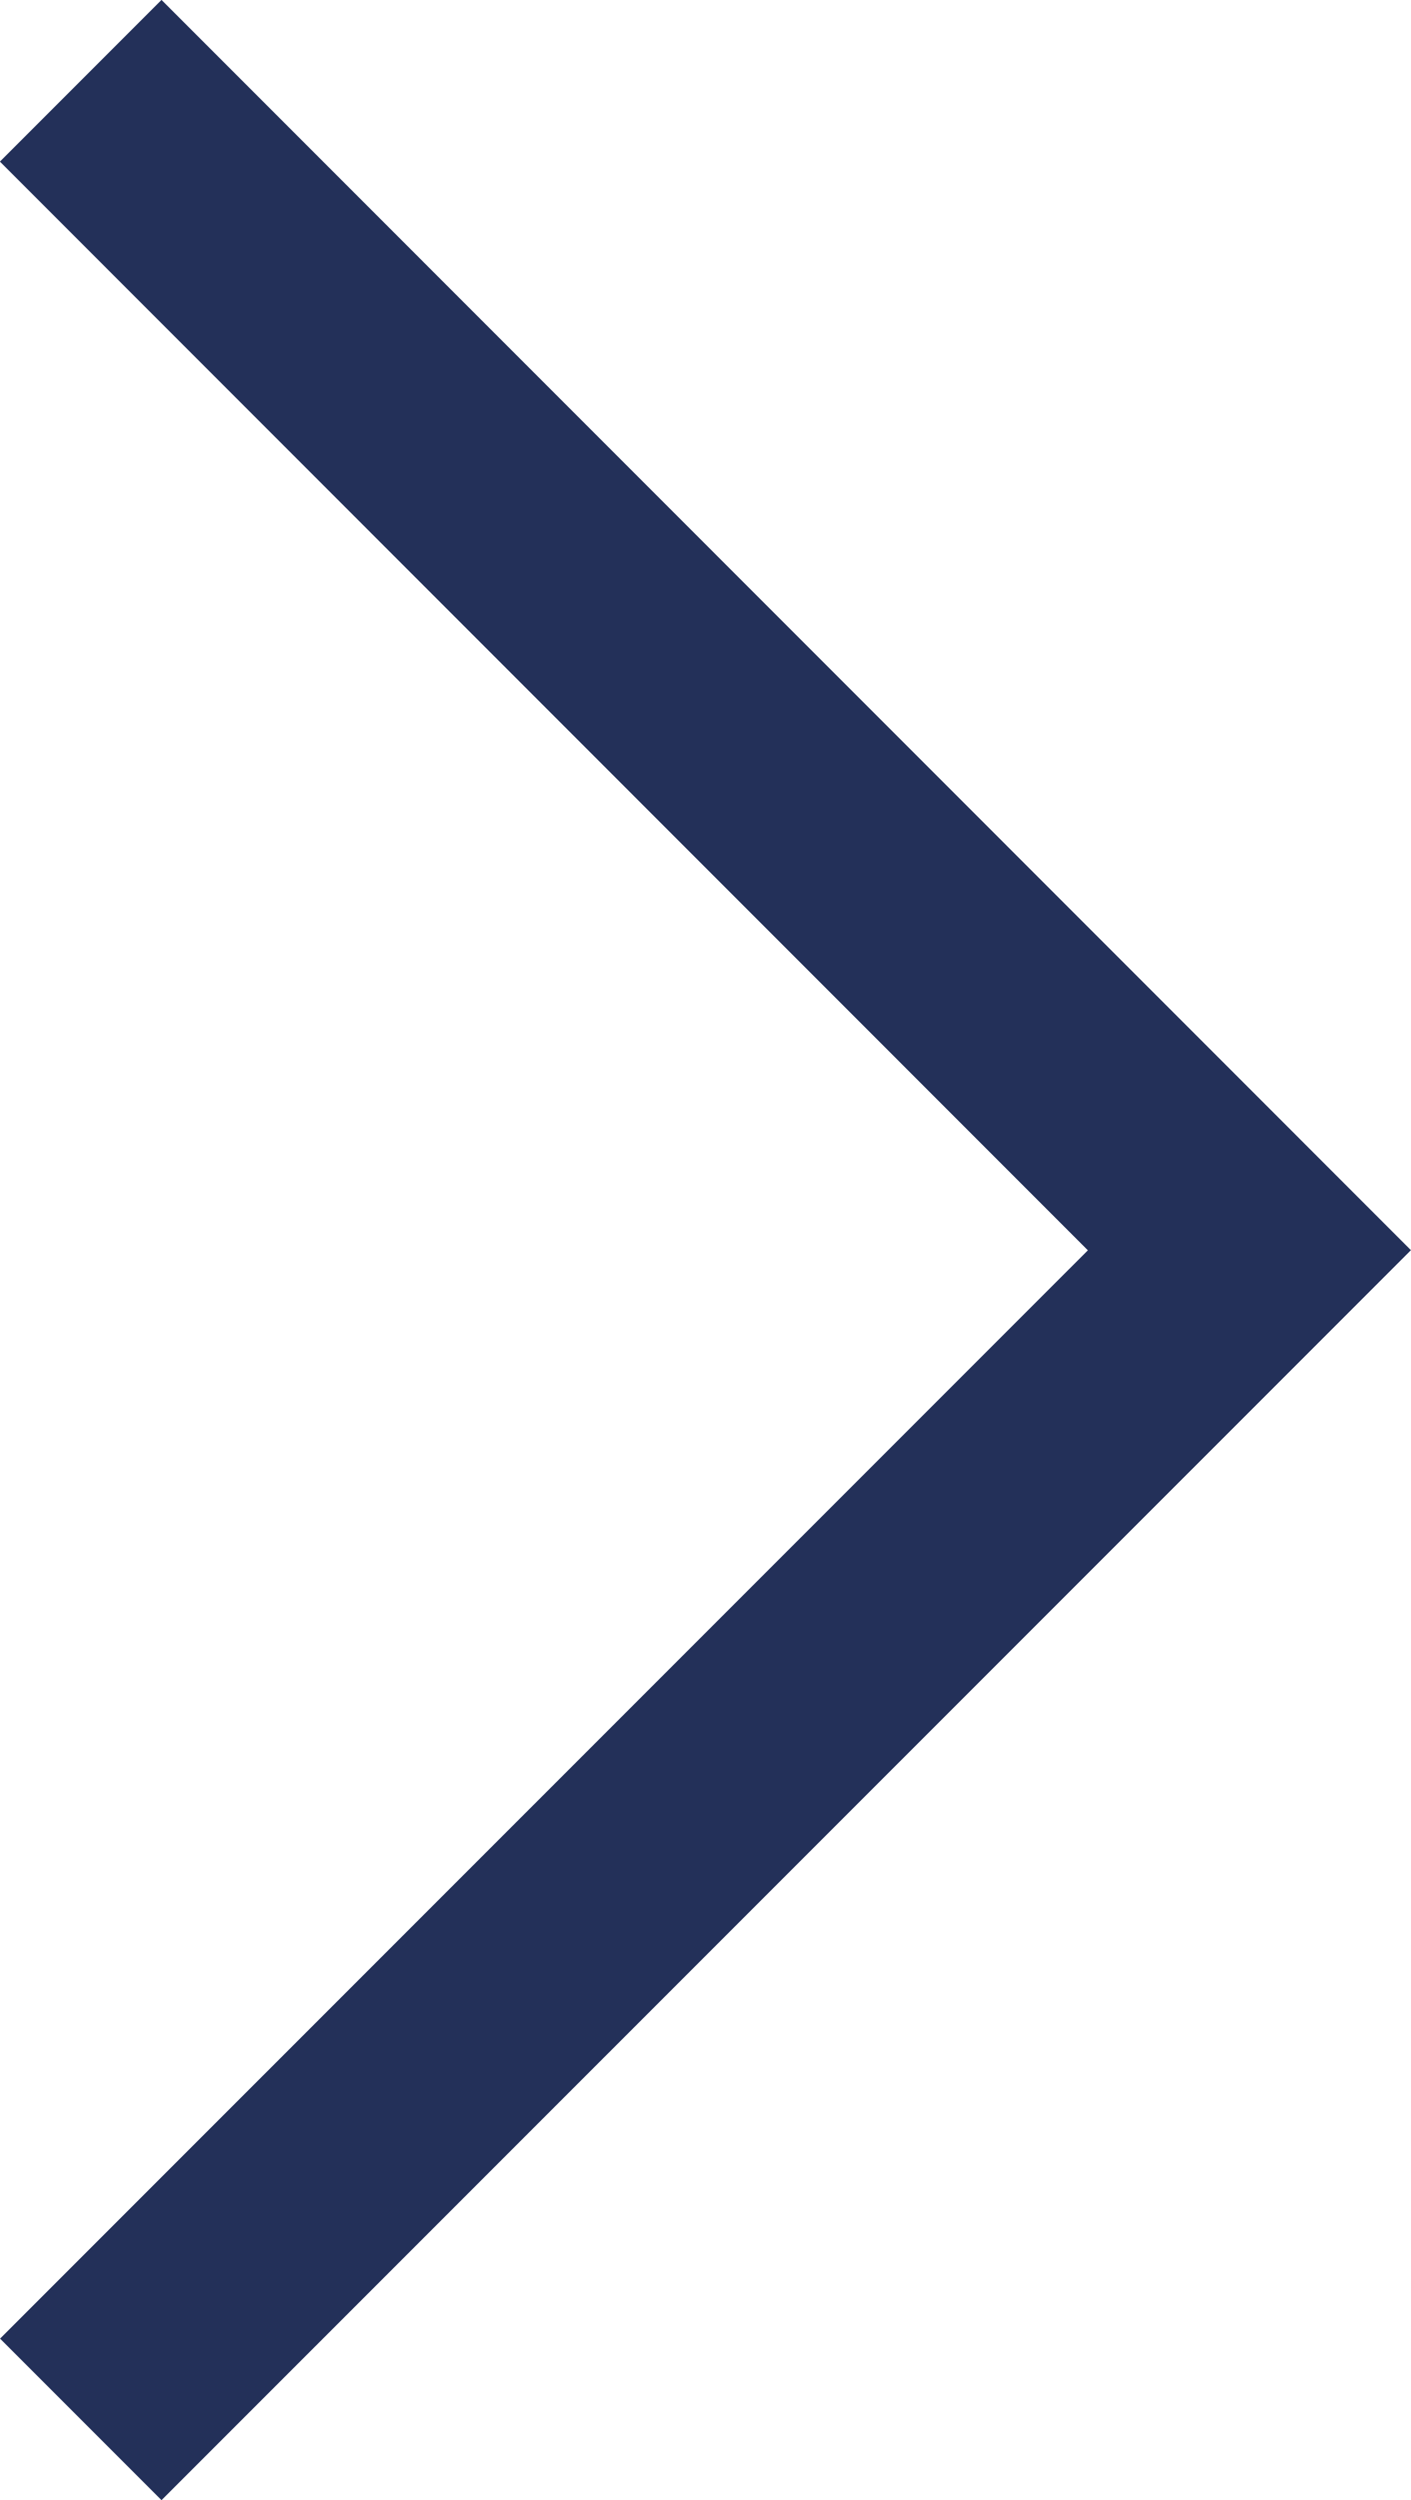 <svg xmlns="http://www.w3.org/2000/svg" xmlns:xlink="http://www.w3.org/1999/xlink" width="9.269" height="16.415" viewBox="0 0 9.269 16.415">
  <defs>
    <clipPath id="clip-path">
      <rect id="Rectangle_223" data-name="Rectangle 223" width="16.415" height="9.269" transform="translate(0 0)" fill="none"/>
    </clipPath>
  </defs>
  <g id="Group_110" data-name="Group 110" transform="translate(0 16.415) rotate(-90)">
    <g id="Group_100" data-name="Group 100" clip-path="url(#clip-path)">
      <path id="Path_206" data-name="Path 206" d="M16.062,1.061,8.207,8.915.354,1.061,1.061.354,8.206,7.5,15.354.353l.708.708" fill="#233059"/>
      <path id="Path_207" data-name="Path 207" d="M16.062,1.061,8.207,8.915.354,1.061,1.061.354,8.206,7.5,15.354.353Z" fill="none" stroke="#233059" stroke-miterlimit="10" stroke-width="0.5"/>
    </g>
  </g>
</svg>
